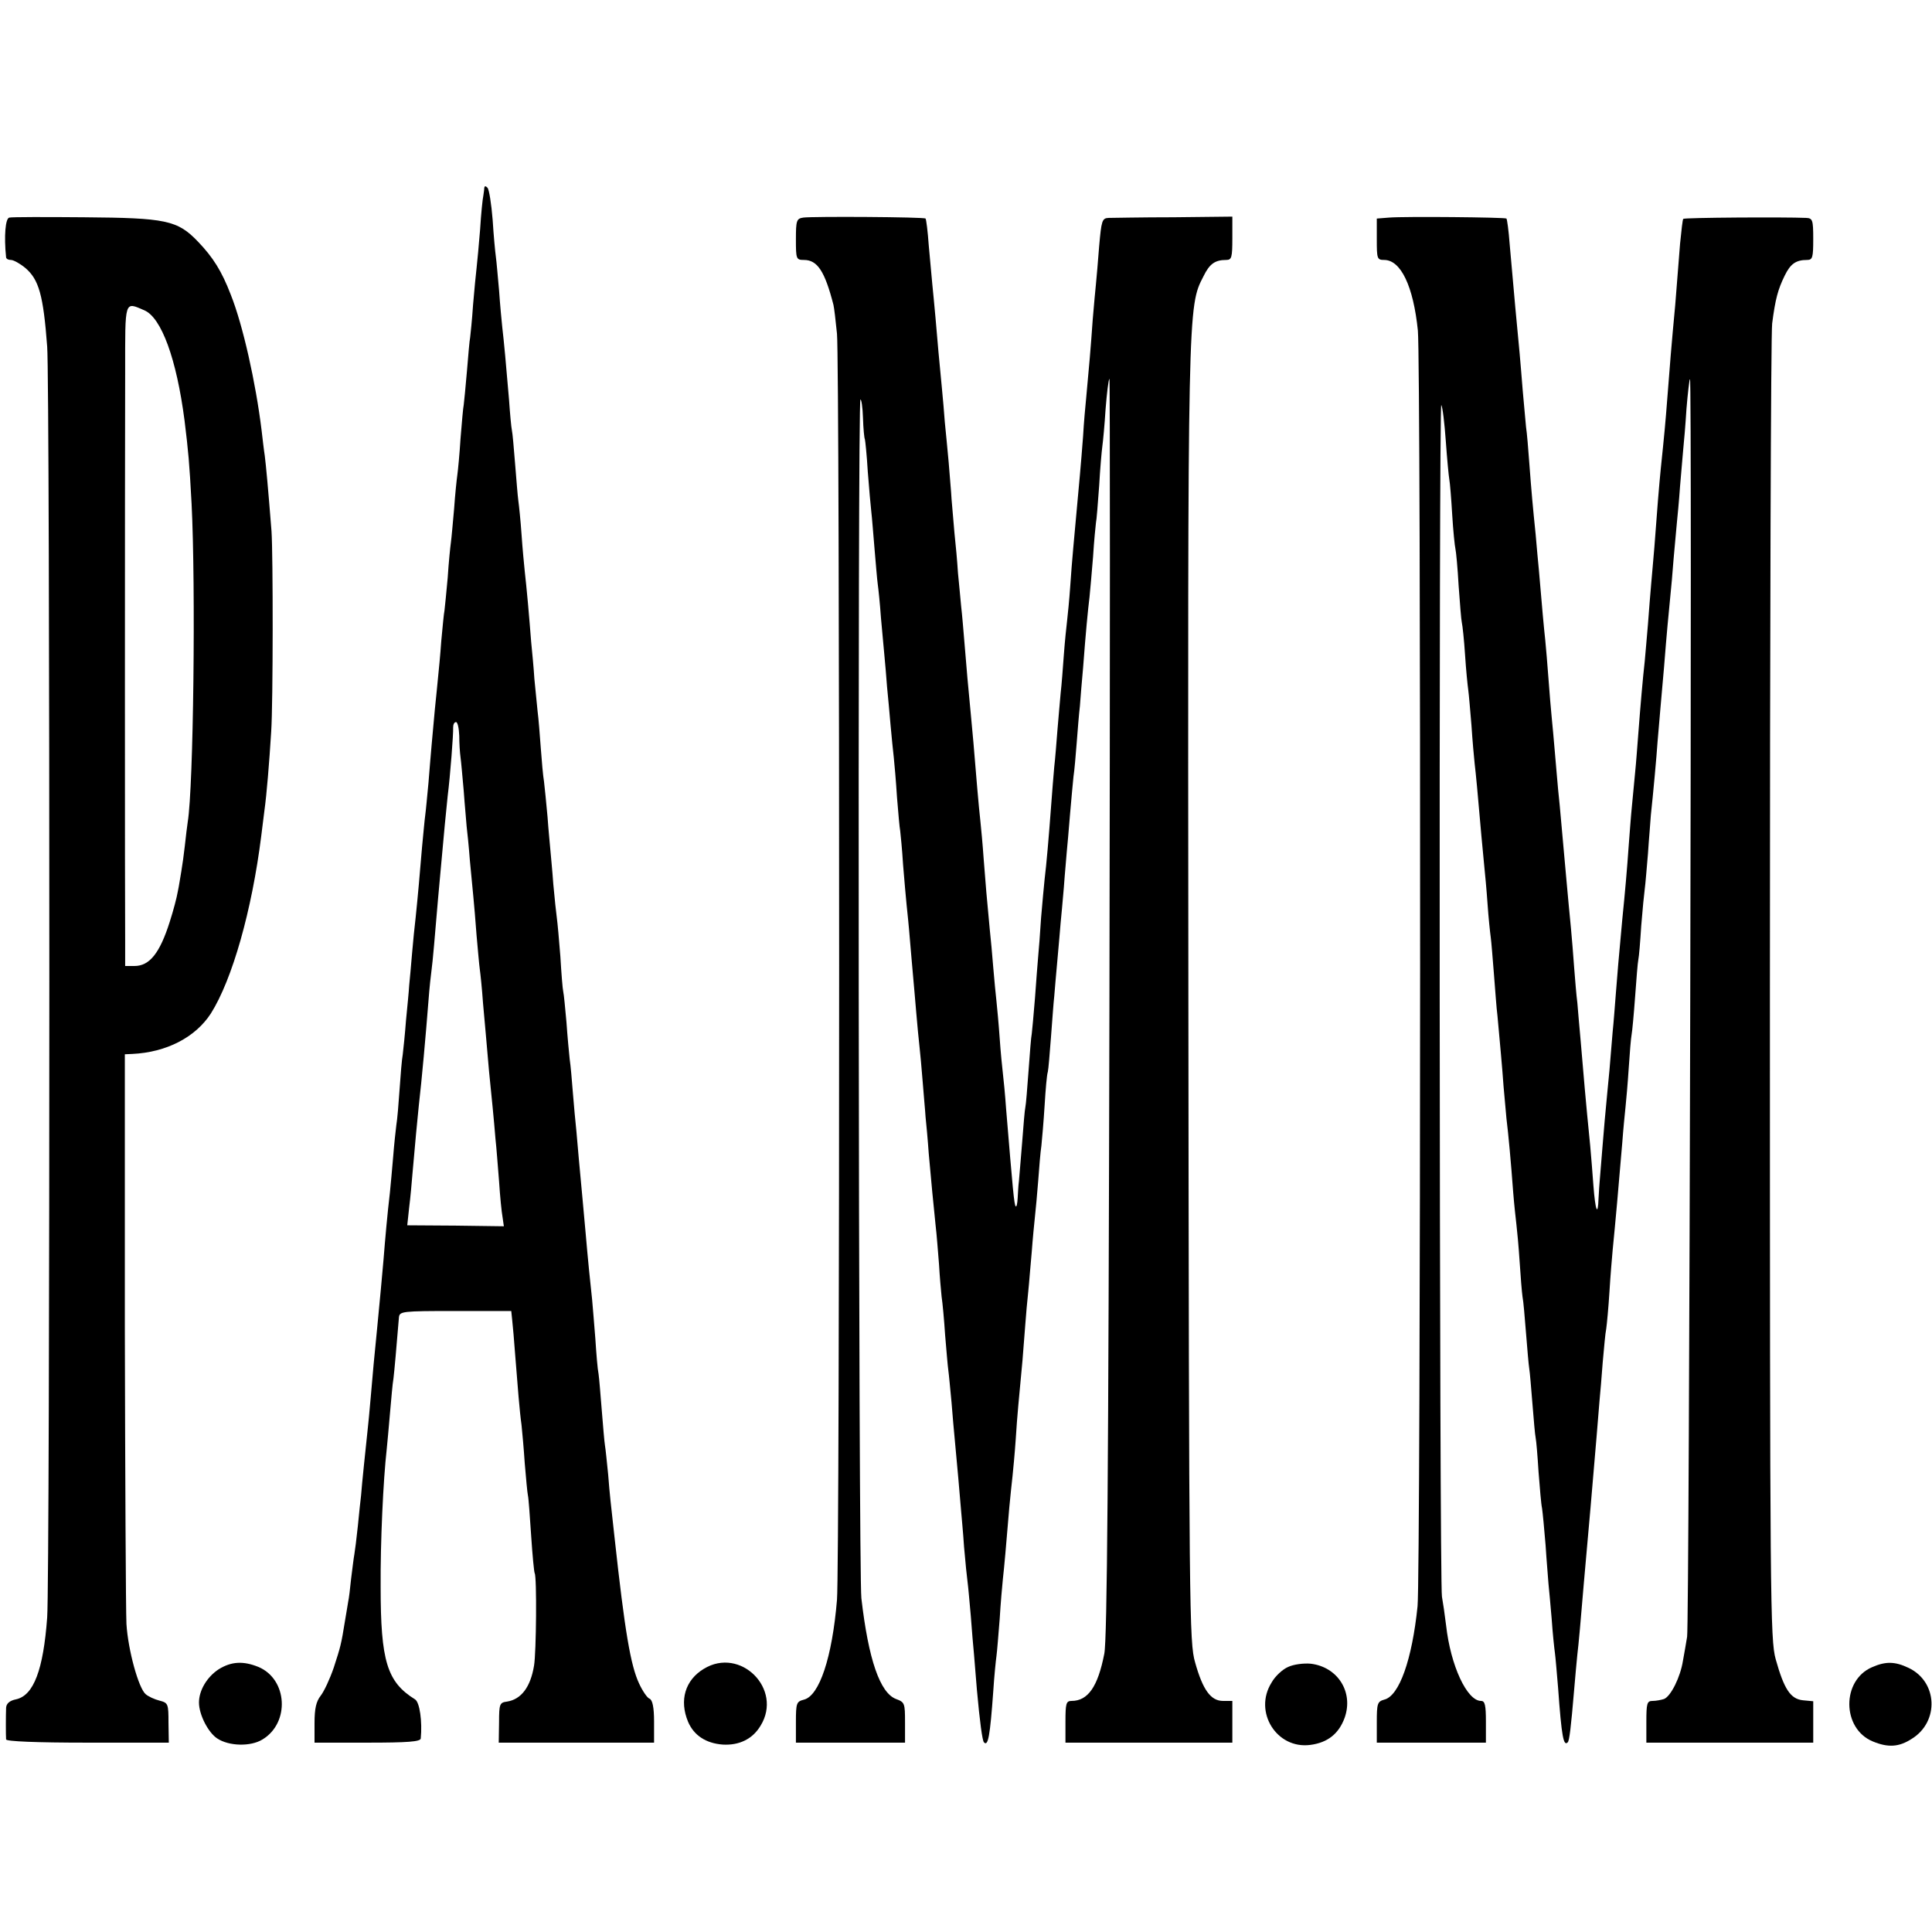 <?xml version="1.0" standalone="no"?>
<!DOCTYPE svg PUBLIC "-//W3C//DTD SVG 20010904//EN"
 "http://www.w3.org/TR/2001/REC-SVG-20010904/DTD/svg10.dtd">
<svg version="1.0" xmlns="http://www.w3.org/2000/svg"
 width="602pt" height="602pt" viewBox="0 0 602 602"
 preserveAspectRatio="xMidYMid meet">
<g transform="translate(0,602) scale(0.1,-0.1)"
fill="#000000" stroke="none">
<path d="M1509 5435 c0 -6 -2 -17 -3 -25 -2 -8 -7 -55 -10 -105 -4 -49 -9
-103 -11 -120 -2 -16 -7 -68 -11 -115 -3 -47 -8 -92 -9 -101 -2 -9 -6 -56 -10
-105 -4 -49 -9 -96 -10 -105 -2 -9 -6 -56 -10 -105 -3 -49 -8 -100 -10 -114
-2 -14 -7 -61 -10 -105 -4 -44 -8 -91 -10 -105 -2 -14 -7 -63 -10 -110 -4 -47
-9 -92 -10 -102 -2 -9 -6 -52 -10 -95 -3 -43 -8 -94 -10 -113 -2 -19 -6 -64
-10 -100 -3 -36 -8 -85 -10 -110 -2 -25 -7 -79 -10 -120 -4 -41 -8 -86 -10
-100 -2 -14 -6 -59 -10 -100 -7 -84 -13 -153 -20 -220 -3 -25 -8 -74 -11 -110
-3 -36 -7 -81 -9 -100 -1 -19 -6 -69 -10 -110 -3 -41 -8 -88 -10 -105 -3 -16
-7 -66 -10 -110 -3 -44 -7 -93 -10 -110 -2 -16 -7 -61 -10 -100 -3 -38 -8 -88
-10 -110 -8 -67 -15 -147 -20 -210 -5 -58 -11 -122 -20 -215 -8 -79 -14 -143
-20 -215 -3 -38 -8 -86 -10 -105 -2 -19 -7 -66 -11 -105 -4 -38 -8 -81 -9 -95
-2 -14 -6 -56 -10 -95 -4 -38 -9 -78 -11 -89 -2 -10 -6 -44 -10 -75 -3 -31 -7
-63 -9 -71 -1 -8 -6 -35 -10 -60 -12 -75 -14 -81 -35 -146 -12 -35 -30 -74
-41 -88 -14 -18 -19 -40 -19 -85 l0 -61 165 0 c125 0 165 3 166 13 5 52 -3
113 -18 122 -87 54 -107 119 -107 350 -1 139 8 333 19 430 2 17 6 66 10 110 4
44 8 94 11 110 3 25 9 93 17 190 2 19 9 20 176 20 l174 0 3 -29 c2 -17 6 -64
9 -105 8 -102 14 -179 20 -221 2 -19 7 -73 10 -119 4 -47 8 -92 10 -101 2 -8
6 -65 10 -125 4 -61 9 -113 11 -117 7 -11 5 -248 -2 -288 -11 -67 -40 -105
-84 -112 -23 -3 -25 -7 -25 -65 l-1 -63 242 0 242 0 0 66 c0 44 -5 67 -14 71
-7 2 -22 24 -33 48 -26 56 -44 160 -76 453 -12 109 -15 132 -20 197 -4 39 -8
80 -10 91 -2 12 -6 61 -10 110 -4 49 -8 100 -10 113 -3 14 -7 63 -10 110 -4
47 -8 102 -10 121 -5 44 -14 134 -20 205 -3 30 -7 80 -10 110 -9 99 -15 159
-19 210 -3 28 -8 82 -11 120 -3 39 -7 86 -10 105 -2 19 -7 71 -10 115 -4 44
-8 87 -10 95 -2 8 -6 58 -9 110 -4 52 -9 106 -11 120 -2 14 -7 61 -11 105 -3
44 -8 91 -9 105 -1 14 -6 61 -9 105 -4 44 -9 94 -11 110 -3 17 -7 63 -10 104
-3 41 -7 93 -10 115 -2 23 -7 68 -10 101 -2 33 -7 85 -10 115 -2 30 -7 84 -10
120 -3 36 -8 81 -10 100 -2 19 -7 71 -10 115 -3 44 -8 91 -10 105 -2 14 -6 65
-10 114 -4 50 -8 97 -10 105 -2 9 -6 52 -9 96 -9 108 -16 183 -21 225 -2 19
-7 71 -10 115 -4 44 -8 91 -10 105 -2 14 -7 66 -10 115 -4 50 -11 94 -16 100
-6 6 -9 6 -10 0z m-78 -1707 c0 -24 2 -54 4 -68 2 -14 6 -61 10 -105 3 -44 8
-93 9 -110 2 -16 7 -64 10 -105 4 -41 9 -93 11 -115 2 -22 7 -76 10 -120 4
-44 8 -91 10 -105 2 -14 7 -61 10 -105 7 -79 10 -109 19 -215 3 -30 8 -80 11
-110 3 -30 7 -75 9 -100 3 -25 7 -83 11 -130 3 -47 8 -97 11 -113 l4 -28 -150
2 -151 1 6 56 c4 31 8 77 10 102 8 94 16 176 20 215 9 77 22 222 30 325 3 41
8 86 10 100 3 20 10 101 20 220 1 14 9 96 21 230 3 30 7 71 9 90 8 63 18 195
17 213 0 9 3 17 9 17 5 0 9 -19 10 -42z"/>
<path d="M29 5342 c-12 -2 -17 -57 -10 -124 1 -5 7 -8 15 -8 8 0 28 -11 45
-25 42 -36 56 -84 68 -245 9 -112 9 -3837 0 -3960 -12 -163 -42 -243 -97 -255
-20 -4 -30 -13 -31 -26 -1 -25 -1 -86 0 -99 1 -6 93 -10 254 -10 l253 0 -1 62
c0 59 -1 62 -28 69 -16 4 -35 13 -43 20 -22 18 -55 137 -60 219 -2 41 -4 458
-5 925 l0 850 23 1 c107 5 197 52 245 126 67 106 128 322 157 553 3 22 7 58
10 80 7 50 15 148 21 245 6 88 6 553 1 625 -11 139 -17 203 -21 235 -3 19 -7
55 -10 80 -18 147 -58 327 -96 422 -28 73 -55 116 -102 165 -64 67 -100 74
-355 76 -120 1 -225 1 -233 -1z m421 -289 c53 -23 100 -151 125 -343 12 -98
15 -130 22 -260 13 -257 6 -881 -12 -991 -2 -13 -6 -46 -9 -74 -3 -27 -8 -63
-11 -80 -3 -16 -7 -45 -11 -63 -3 -18 -14 -60 -25 -94 -31 -98 -63 -138 -110
-138 l-29 0 0 78 c-1 82 -1 1428 0 1773 0 227 -3 219 60 192z"/>
<path d="M2503 5342 c-21 -3 -23 -9 -23 -68 0 -61 1 -64 25 -64 42 0 65 -35
92 -140 2 -8 7 -49 11 -90 9 -103 9 -3833 0 -3945 -15 -180 -55 -299 -103
-311 -23 -6 -25 -10 -25 -70 l0 -64 170 0 170 0 0 63 c0 60 -1 63 -28 73 -50
19 -86 123 -108 314 -9 77 -12 3730 -3 3735 3 2 7 -24 8 -57 1 -34 4 -64 6
-67 1 -3 6 -49 9 -101 4 -52 9 -108 11 -125 2 -16 6 -68 10 -115 4 -47 8 -96
10 -110 2 -14 7 -61 10 -105 4 -44 9 -98 11 -120 2 -22 6 -65 8 -95 3 -30 8
-84 11 -120 3 -36 8 -81 10 -100 2 -19 7 -75 10 -124 4 -49 8 -96 10 -105 1
-9 6 -56 9 -106 4 -49 9 -106 11 -125 2 -19 7 -66 10 -105 3 -38 8 -90 10
-115 2 -25 7 -76 10 -115 3 -38 8 -86 10 -105 2 -19 7 -69 10 -110 3 -41 8
-91 9 -110 2 -19 7 -71 10 -115 4 -44 9 -98 11 -120 2 -22 7 -67 10 -100 4
-33 8 -89 11 -125 2 -36 6 -81 8 -100 3 -19 8 -73 11 -120 4 -47 8 -96 10
-110 2 -14 6 -59 10 -100 3 -41 8 -93 10 -115 2 -22 7 -76 11 -120 4 -44 8
-91 9 -105 1 -14 6 -63 9 -110 4 -47 9 -96 11 -110 2 -14 6 -61 10 -105 3 -44
8 -98 10 -120 2 -22 6 -71 9 -110 9 -100 17 -159 22 -164 13 -14 19 20 29 159
3 47 8 96 10 110 2 14 6 66 10 115 3 50 8 106 10 125 4 35 10 102 20 223 3 34
8 78 10 97 2 19 7 71 10 115 5 79 9 116 21 245 3 36 7 88 9 115 2 28 6 73 9
100 3 28 7 84 11 125 3 41 8 91 10 110 2 19 7 69 10 110 3 41 7 91 10 110 2
19 7 76 10 125 3 50 7 97 10 105 2 8 6 58 10 110 4 52 8 109 10 125 1 17 6 68
10 115 4 47 9 99 10 115 2 17 6 66 10 110 3 44 8 94 9 110 2 17 6 68 10 115 4
47 9 101 11 120 3 19 7 67 10 105 3 39 7 90 10 115 2 25 6 79 10 120 8 107 15
180 20 220 2 19 7 76 11 125 3 50 8 97 9 106 2 8 6 60 10 115 3 54 8 110 10
124 2 14 7 66 10 115 4 50 9 92 12 95 2 2 2 -877 0 -1955 -3 -1442 -7 -1975
-16 -2018 -20 -103 -51 -147 -102 -147 -17 0 -19 -8 -19 -65 l0 -65 260 0 260
0 0 65 0 65 -29 0 c-38 0 -63 34 -87 120 -18 62 -19 146 -21 2080 -2 2156 -2
2144 47 2239 19 39 36 51 71 51 17 0 19 8 19 68 l0 67 -183 -2 c-100 0 -192
-2 -203 -2 -20 -1 -22 -9 -29 -88 -4 -49 -8 -101 -10 -118 -2 -16 -6 -66 -10
-110 -6 -87 -12 -155 -20 -240 -3 -30 -8 -85 -10 -123 -3 -37 -7 -92 -10 -122
-21 -231 -24 -258 -30 -345 -3 -44 -8 -93 -10 -110 -2 -16 -7 -64 -10 -105 -3
-41 -7 -95 -10 -120 -2 -25 -7 -76 -10 -115 -3 -38 -7 -90 -10 -115 -2 -25 -7
-81 -10 -125 -7 -94 -14 -176 -20 -225 -2 -19 -7 -73 -11 -120 -3 -47 -7 -101
-9 -120 -2 -19 -6 -78 -10 -130 -4 -52 -9 -102 -10 -111 -2 -8 -6 -60 -10
-115 -4 -54 -8 -106 -10 -114 -2 -8 -6 -58 -10 -110 -4 -52 -9 -106 -10 -120
-2 -14 -3 -38 -4 -54 -1 -16 -3 -27 -6 -25 -5 5 -9 51 -30 304 -3 44 -8 94
-10 110 -2 17 -7 66 -10 110 -3 44 -8 96 -10 115 -2 19 -7 67 -10 105 -3 39
-8 93 -11 120 -9 95 -13 140 -19 220 -3 44 -8 96 -10 115 -2 19 -7 67 -10 105
-10 123 -15 179 -20 230 -7 71 -14 149 -20 225 -3 36 -7 85 -10 110 -2 25 -7
72 -10 105 -2 33 -7 89 -11 125 -3 36 -7 83 -9 105 -1 22 -6 74 -9 115 -4 41
-9 98 -12 125 -2 28 -6 75 -9 105 -8 82 -14 147 -20 220 -3 36 -8 83 -10 105
-2 22 -7 76 -11 120 -3 44 -8 82 -10 84 -4 5 -350 7 -381 3z"/>
<path d="M4328 5342 l-38 -3 0 -65 c0 -60 1 -64 23 -64 52 0 91 -82 105 -220
10 -102 9 -3874 -1 -3975 -17 -166 -57 -280 -104 -291 -21 -6 -23 -12 -23 -70
l0 -64 170 0 170 0 0 65 c0 52 -3 65 -15 65 -44 0 -95 110 -109 235 -4 33 -10
74 -13 90 -8 42 -10 3726 -2 3713 4 -6 10 -56 14 -112 4 -56 9 -109 11 -120 2
-10 6 -59 9 -110 3 -50 8 -98 10 -106 2 -8 7 -60 10 -115 4 -55 8 -107 10
-115 2 -8 7 -53 10 -100 3 -47 8 -96 10 -110 2 -14 6 -63 10 -110 3 -47 8
-101 10 -120 4 -33 9 -87 21 -225 3 -33 7 -76 9 -95 2 -19 7 -71 10 -115 3
-44 8 -91 10 -105 2 -14 6 -65 10 -115 4 -49 8 -108 11 -130 7 -78 15 -161 19
-220 3 -33 7 -78 9 -100 6 -48 14 -135 21 -230 3 -38 8 -83 10 -100 2 -16 7
-68 10 -115 3 -47 7 -96 9 -110 3 -14 7 -65 11 -114 4 -49 8 -98 10 -110 2
-11 6 -61 10 -110 4 -50 8 -97 10 -106 2 -9 6 -57 9 -106 4 -50 8 -101 11
-114 2 -14 7 -65 11 -115 3 -49 8 -103 9 -120 2 -16 6 -66 10 -110 3 -44 8
-91 10 -105 2 -14 6 -63 10 -110 11 -153 17 -182 30 -169 5 5 10 45 20 164 3
39 8 88 10 110 3 22 12 121 20 220 9 99 18 206 21 237 10 117 13 155 19 223 3
39 7 88 9 110 2 22 7 76 10 120 4 44 8 91 11 105 2 14 7 66 10 115 3 50 8 108
10 130 8 80 19 202 30 335 3 41 8 91 10 110 2 19 7 74 10 121 3 47 7 95 9 105
2 10 7 64 11 119 4 55 8 106 10 115 2 8 6 56 9 105 4 50 9 101 11 115 2 14 6
63 10 110 3 47 8 101 9 120 7 64 18 184 21 230 2 25 6 72 9 105 3 33 8 89 11
125 9 114 14 164 19 215 3 28 8 84 11 125 4 41 8 91 10 110 2 19 7 71 10 115
4 44 8 96 10 116 2 19 7 76 10 125 4 49 9 91 11 94 7 7 -2 -3881 -9 -3920 -3
-19 -9 -53 -13 -75 -8 -51 -38 -111 -59 -119 -9 -3 -25 -6 -36 -6 -17 0 -19
-8 -19 -65 l0 -65 260 0 260 0 0 64 0 65 -32 3 c-39 4 -59 35 -85 128 -17 61
-18 177 -18 2085 0 1111 3 2046 7 2077 10 77 18 106 39 149 18 37 35 49 70 49
17 0 19 8 19 65 0 60 -2 65 -22 66 -68 3 -380 1 -383 -3 -2 -2 -6 -37 -10 -78
-3 -41 -10 -127 -15 -190 -12 -127 -17 -191 -25 -295 -5 -66 -9 -110 -20 -215
-5 -49 -12 -135 -20 -245 -3 -38 -8 -90 -10 -115 -2 -25 -7 -81 -10 -125 -4
-44 -8 -96 -10 -115 -6 -52 -14 -146 -20 -225 -3 -38 -7 -94 -10 -122 -3 -29
-7 -77 -10 -105 -3 -29 -7 -84 -10 -123 -5 -72 -11 -141 -20 -230 -12 -130
-15 -165 -20 -230 -3 -38 -7 -92 -10 -120 -2 -27 -7 -81 -10 -120 -4 -38 -8
-86 -10 -105 -2 -19 -7 -75 -11 -125 -4 -49 -8 -99 -9 -110 -1 -11 -3 -38 -4
-59 -2 -59 -10 -39 -16 40 -3 38 -7 94 -10 124 -15 150 -20 213 -30 330 -4 41
-8 93 -10 115 -3 22 -7 72 -10 110 -3 39 -7 94 -10 123 -9 91 -19 206 -30 327
-3 33 -7 80 -10 105 -2 25 -7 77 -10 115 -3 39 -8 88 -10 110 -2 22 -7 76 -10
120 -3 44 -8 98 -10 120 -4 36 -10 101 -20 220 -2 22 -7 72 -10 110 -9 88 -13
131 -20 225 -3 41 -7 91 -10 110 -2 19 -6 69 -10 110 -3 41 -8 95 -10 120 -7
71 -18 191 -31 340 -3 41 -8 77 -10 79 -4 4 -316 7 -366 3z"/>
<path d="M682 819 c-37 -24 -62 -66 -62 -104 0 -38 29 -94 57 -112 36 -24 104
-26 141 -3 86 52 78 188 -13 226 -47 19 -84 17 -123 -7z"/>
<path d="M2193 820 c-58 -35 -77 -98 -49 -165 18 -42 55 -67 108 -71 51 -3 93
17 118 59 70 114 -63 247 -177 177z"/>
<path d="M4014 826 c-17 -7 -41 -29 -52 -49 -57 -91 16 -208 121 -194 54 7 89
35 107 85 28 80 -22 158 -106 168 -22 2 -53 -2 -70 -10z"/>
<path d="M5833 825 c-95 -41 -94 -191 2 -231 48 -20 82 -18 122 8 86 53 81
178 -10 221 -42 20 -71 21 -114 2z"/>
</g>
</svg>
